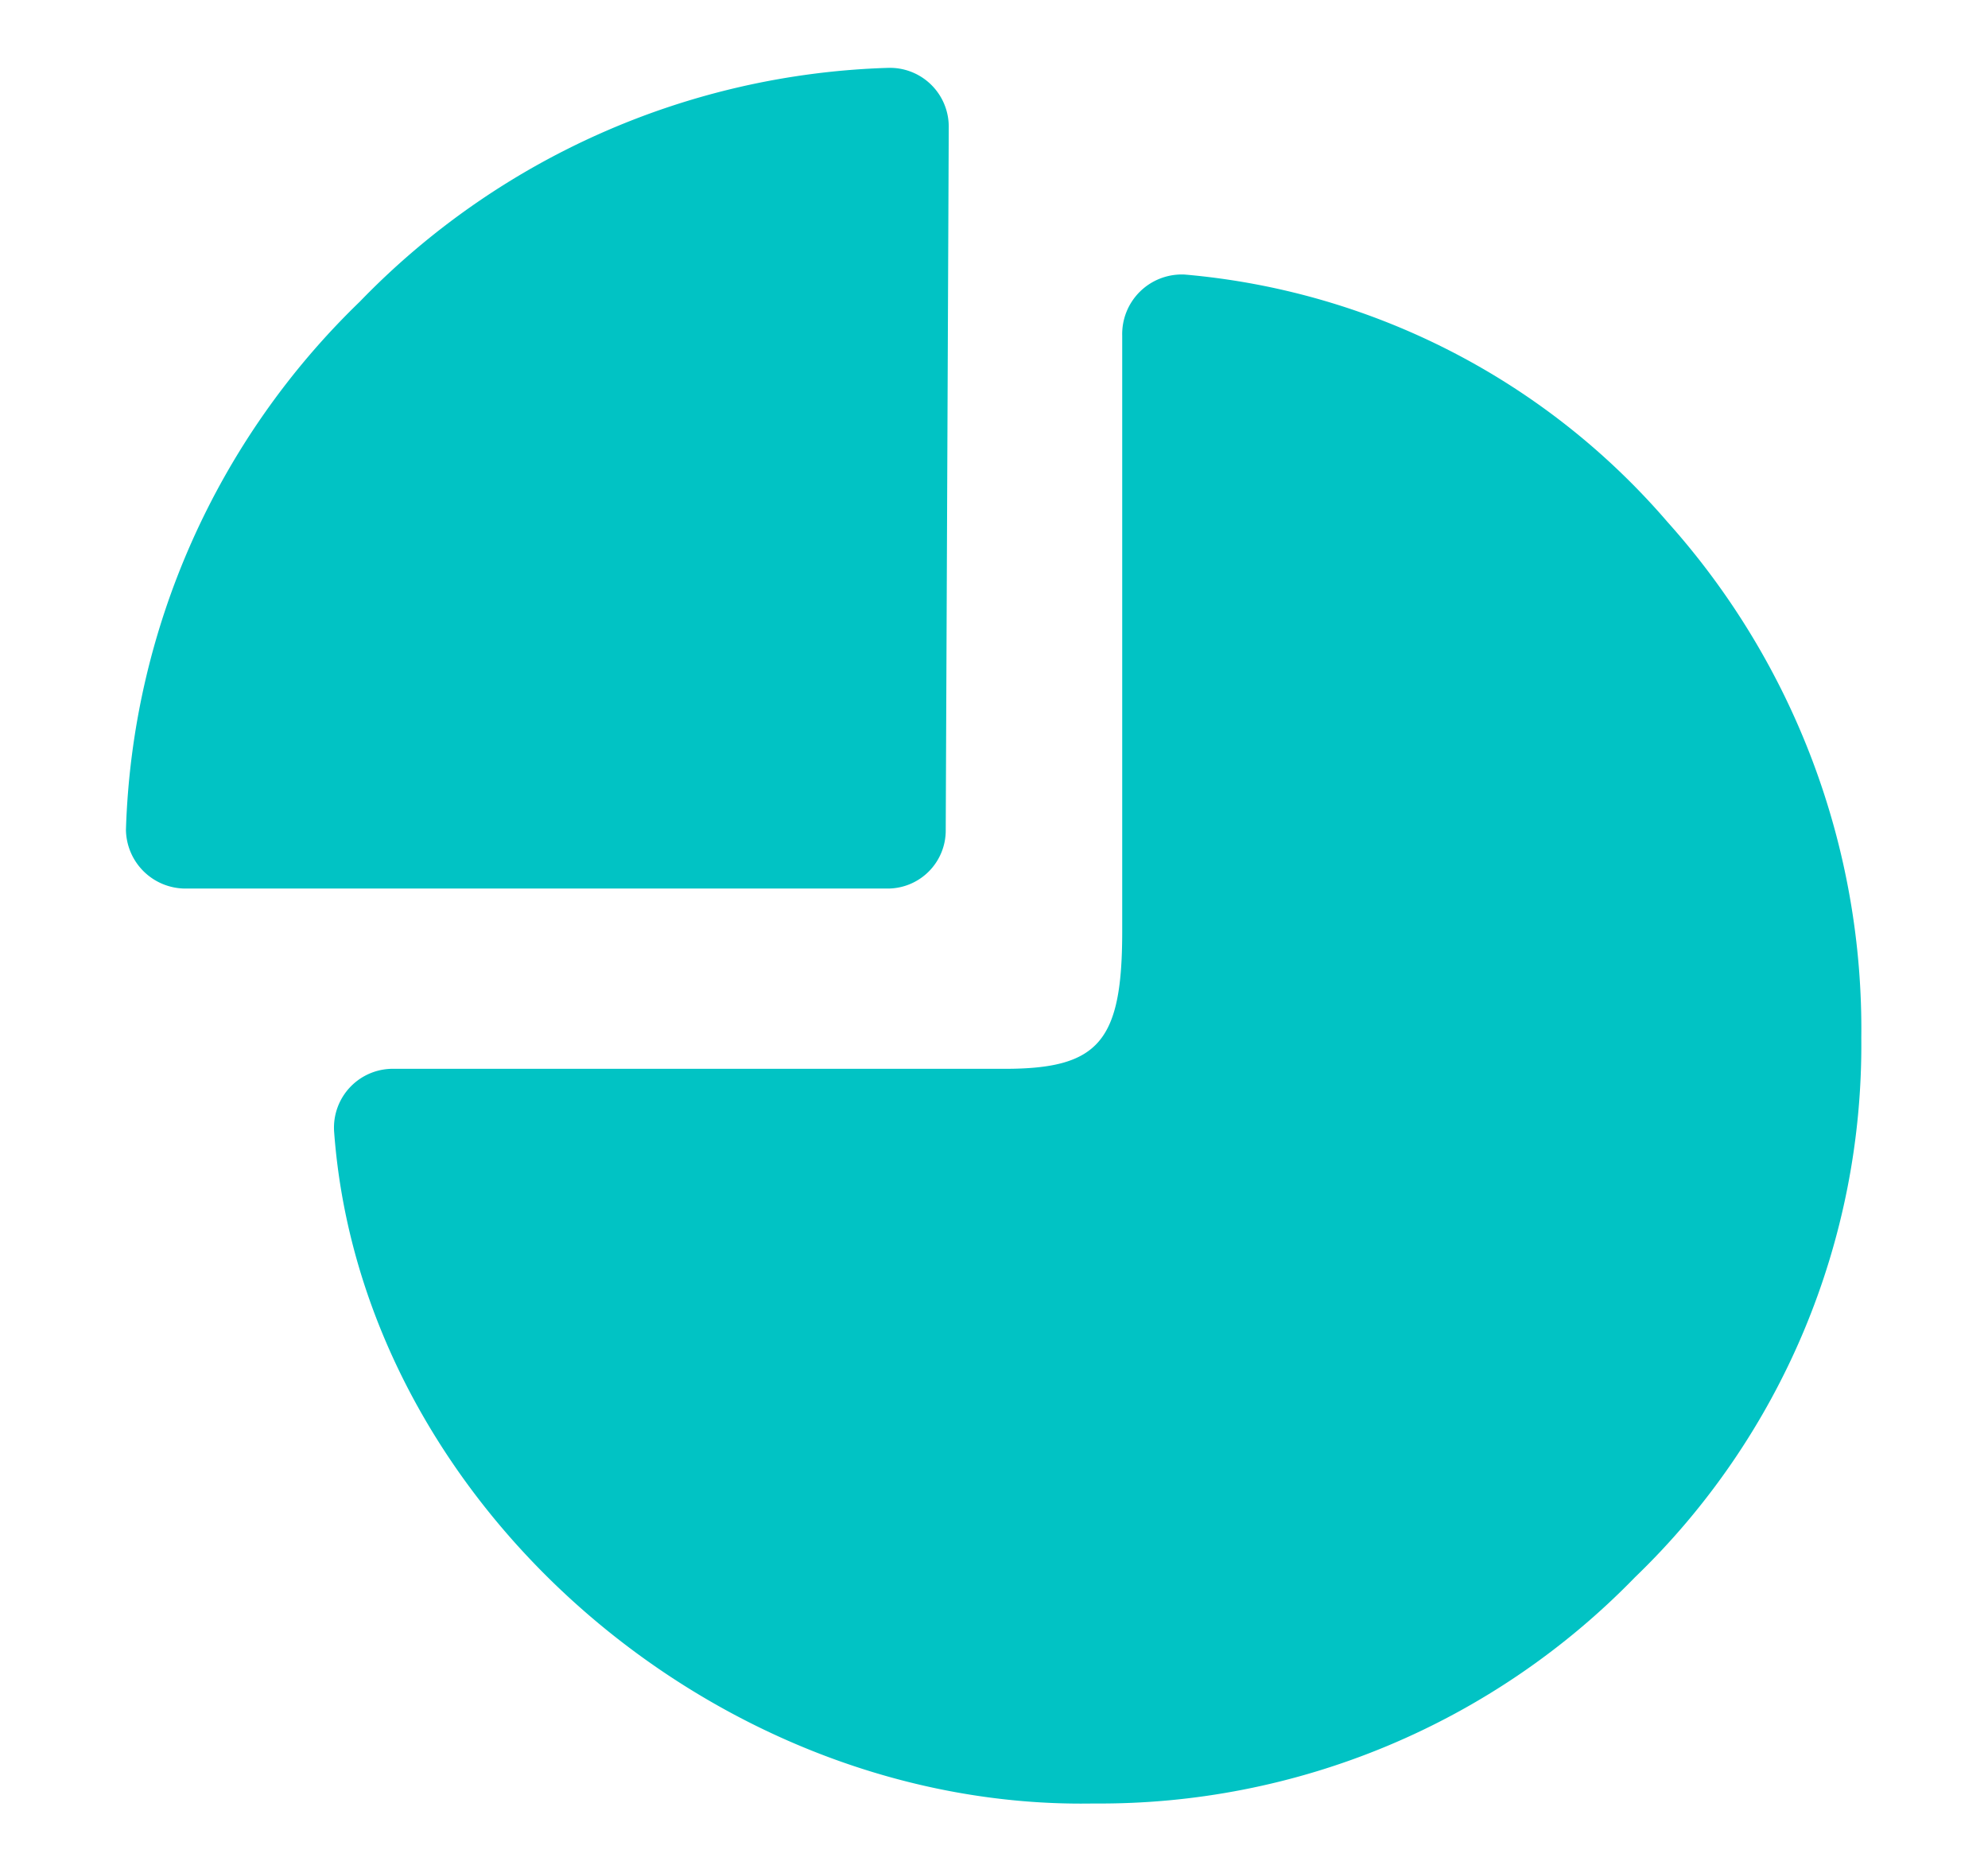 <svg xmlns="http://www.w3.org/2000/svg" id="Camada_1" data-name="Camada 1" viewBox="0 0 26.36 24.78"><defs><style>.cls-1{fill:#01c3c4;}</style></defs><path class="cls-1" d="M12.54,11a.77.77,0,0,1-.78.78H2.45A.79.79,0,0,1,1.67,11a10.17,10.17,0,0,1,3.1-7,10.17,10.17,0,0,1,7-3.1.78.78,0,0,1,.81.78Zm9.57-4.08a10.07,10.07,0,0,1,2.57,6.84,9.79,9.79,0,0,1-3,7.15,9.89,9.89,0,0,1-7.18,3C9.5,24,4.79,19.94,4.43,15a.78.78,0,0,1,.8-.83h8.09c1.25,0,1.56-.36,1.56-1.82V4.45a.79.79,0,0,1,.83-.81A9.53,9.53,0,0,1,22.11,6.92Z"></path></svg>